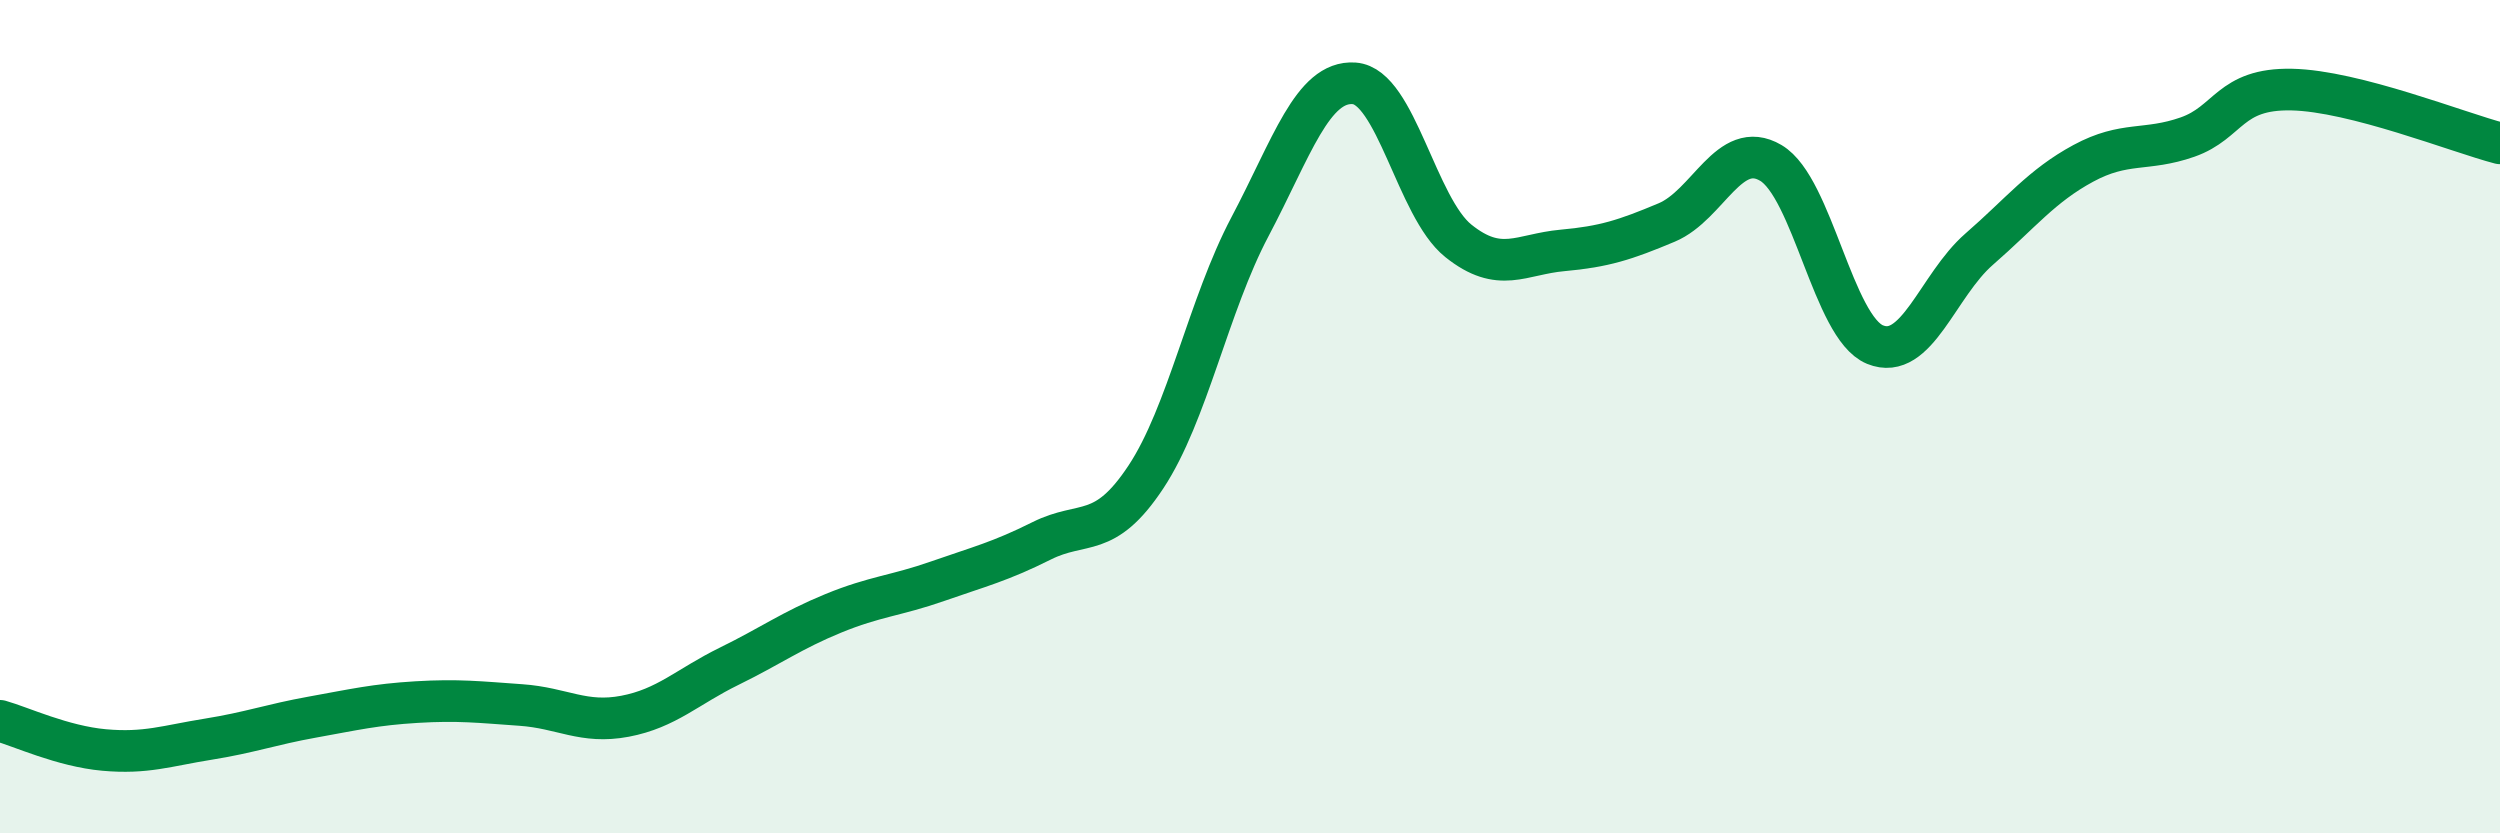 
    <svg width="60" height="20" viewBox="0 0 60 20" xmlns="http://www.w3.org/2000/svg">
      <path
        d="M 0,17.3 C 0.5,17.44 1.5,17.91 2.5,18 C 3.5,18.09 4,17.9 5,17.74 C 6,17.58 6.5,17.39 7.5,17.21 C 8.5,17.03 9,16.91 10,16.85 C 11,16.79 11.5,16.85 12.5,16.92 C 13.5,16.99 14,17.38 15,17.19 C 16,17 16.5,16.48 17.5,15.99 C 18.5,15.5 19,15.13 20,14.72 C 21,14.31 21.5,14.3 22.5,13.95 C 23.5,13.6 24,13.48 25,12.98 C 26,12.48 26.5,12.96 27.5,11.45 C 28.5,9.94 29,7.33 30,5.44 C 31,3.55 31.5,1.93 32.5,2 C 33.5,2.07 34,4.98 35,5.78 C 36,6.58 36.5,6.1 37.5,6.01 C 38.5,5.92 39,5.76 40,5.34 C 41,4.92 41.5,3.32 42.5,3.91 C 43.5,4.5 44,7.86 45,8.27 C 46,8.68 46.5,6.85 47.5,5.98 C 48.5,5.11 49,4.46 50,3.92 C 51,3.38 51.5,3.64 52.5,3.29 C 53.5,2.94 53.5,2.12 55,2.15 C 56.5,2.18 59,3.18 60,3.44L60 20L0 20Z"
        fill="#008740"
        opacity="0.1"
        stroke-linecap="round"
        stroke-linejoin="round"
      />
      <path
        d="M 0,17.3 C 0.5,17.44 1.5,17.91 2.5,18 C 3.5,18.09 4,17.9 5,17.74 C 6,17.58 6.5,17.39 7.5,17.21 C 8.5,17.03 9,16.91 10,16.85 C 11,16.79 11.5,16.85 12.5,16.92 C 13.5,16.99 14,17.38 15,17.19 C 16,17 16.5,16.48 17.5,15.99 C 18.5,15.5 19,15.13 20,14.72 C 21,14.31 21.5,14.3 22.5,13.95 C 23.5,13.6 24,13.48 25,12.98 C 26,12.48 26.5,12.96 27.5,11.45 C 28.5,9.94 29,7.33 30,5.44 C 31,3.55 31.5,1.93 32.5,2 C 33.5,2.07 34,4.98 35,5.78 C 36,6.58 36.5,6.1 37.5,6.01 C 38.5,5.92 39,5.76 40,5.34 C 41,4.92 41.5,3.32 42.5,3.91 C 43.5,4.5 44,7.86 45,8.27 C 46,8.68 46.5,6.85 47.5,5.98 C 48.5,5.11 49,4.46 50,3.92 C 51,3.38 51.5,3.64 52.5,3.29 C 53.5,2.94 53.5,2.12 55,2.15 C 56.5,2.18 59,3.18 60,3.44"
        stroke="#008740"
        stroke-width="1"
        fill="none"
        stroke-linecap="round"
        stroke-linejoin="round"
      />
    </svg>
  